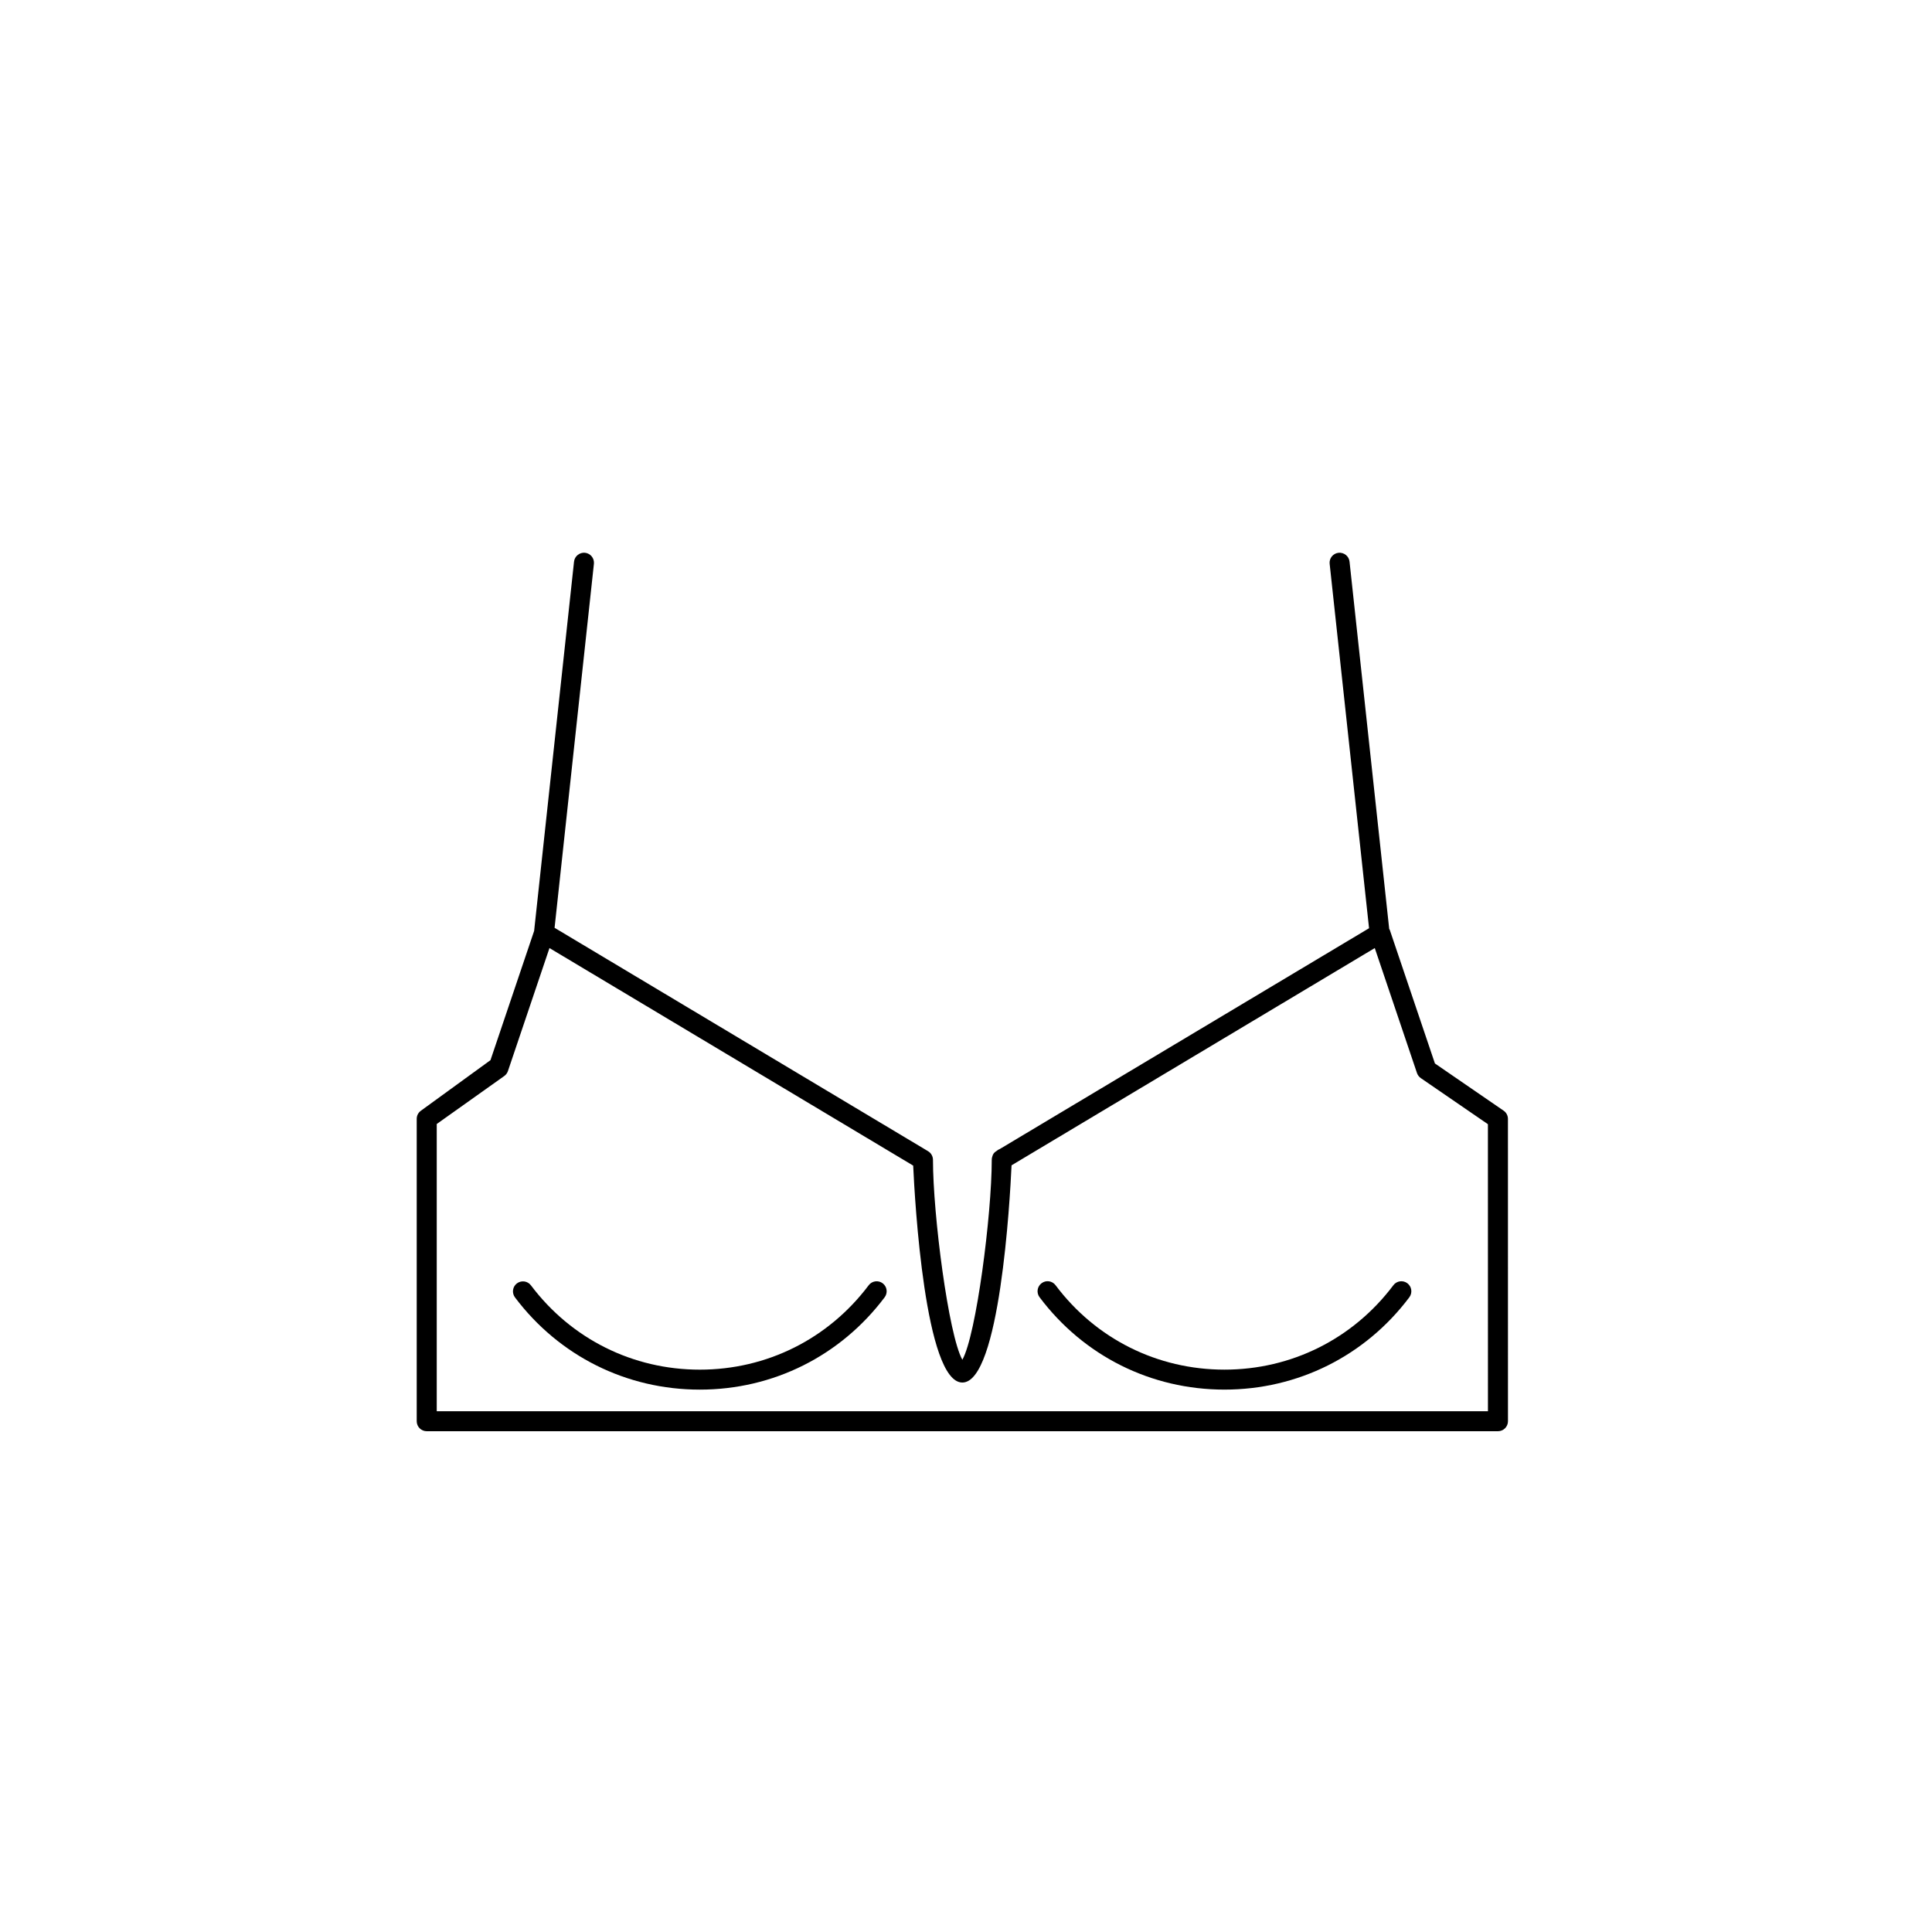 <?xml version="1.0" encoding="UTF-8"?>
<!-- Uploaded to: ICON Repo, www.iconrepo.com, Generator: ICON Repo Mixer Tools -->
<svg fill="#000000" width="800px" height="800px" version="1.1" viewBox="144 144 512 512" xmlns="http://www.w3.org/2000/svg">
 <g>
  <path d="m524.27 425.83-11.965-35.398c-0.031-0.094-0.113-0.164-0.152-0.254l-10.512-97.336c-0.152-1.457-1.469-2.492-2.922-2.348-1.453 0.16-2.508 1.465-2.348 2.922l10.441 96.574-97.844 58.504c-0.324 0.113-0.605 0.293-0.848 0.516l-0.129 0.078c-0.551 0.336-0.879 0.812-1.008 1.367-0.113 0.293-0.16 0.59-0.16 0.914 0 14.516-4.117 46.469-7.789 52.98-3.668-6.519-7.789-38.465-7.789-52.98 0-0.934-0.492-1.805-1.289-2.281l-0.414-0.25c-0.121-0.094-0.254-0.164-0.387-0.234l-98.188-58.727 10.426-96.465c0.152-1.453-0.895-2.762-2.348-2.922-1.434-0.148-2.762 0.891-2.922 2.348l-10.574 97.867-11.57 34.25-18.434 13.395c-0.699 0.5-1.113 1.293-1.113 2.152v80.133c0 1.465 1.188 2.652 2.652 2.652h283.89c1.465 0 2.652-1.188 2.652-2.652l-0.008-80.117c0-0.879-0.43-1.695-1.152-2.184zm14.051 92.164h-278.58v-76.125l17.887-12.711c0.457-0.328 0.797-0.781 0.98-1.32l11.008-32.594 96.387 57.652c0.418 9.301 3.156 57.488 13.031 57.488 9.902 0 12.629-48.434 13.035-57.562l96.258-57.578 11.176 33.094c0.18 0.551 0.547 1.035 1.02 1.367l17.789 12.215z"/>
  <path d="m374.21 484.61c-10.691 14.211-27 22.363-44.75 22.363s-34.062-8.137-44.75-22.336c-0.891-1.184-2.539-1.398-3.711-0.531-1.172 0.879-1.406 2.539-0.523 3.719 11.703 15.539 29.555 24.441 48.984 24.441 19.438 0 37.289-8.93 48.984-24.473 0.879-1.172 0.648-2.828-0.523-3.707-1.16-0.879-2.828-0.652-3.711 0.523z"/>
  <path d="m513.25 484.61c-10.691 14.211-27.008 22.359-44.758 22.359-17.77 0-34.086-8.145-44.758-22.375-0.871-1.168-2.535-1.414-3.707-0.523-1.176 0.879-1.41 2.539-0.531 3.707 11.695 15.57 29.551 24.484 48.996 24.484 19.441 0 37.305-8.922 48.996-24.465 0.879-1.176 0.652-2.836-0.52-3.719-1.164-0.879-2.836-0.652-3.719 0.531z"/>
 </g>
</svg>